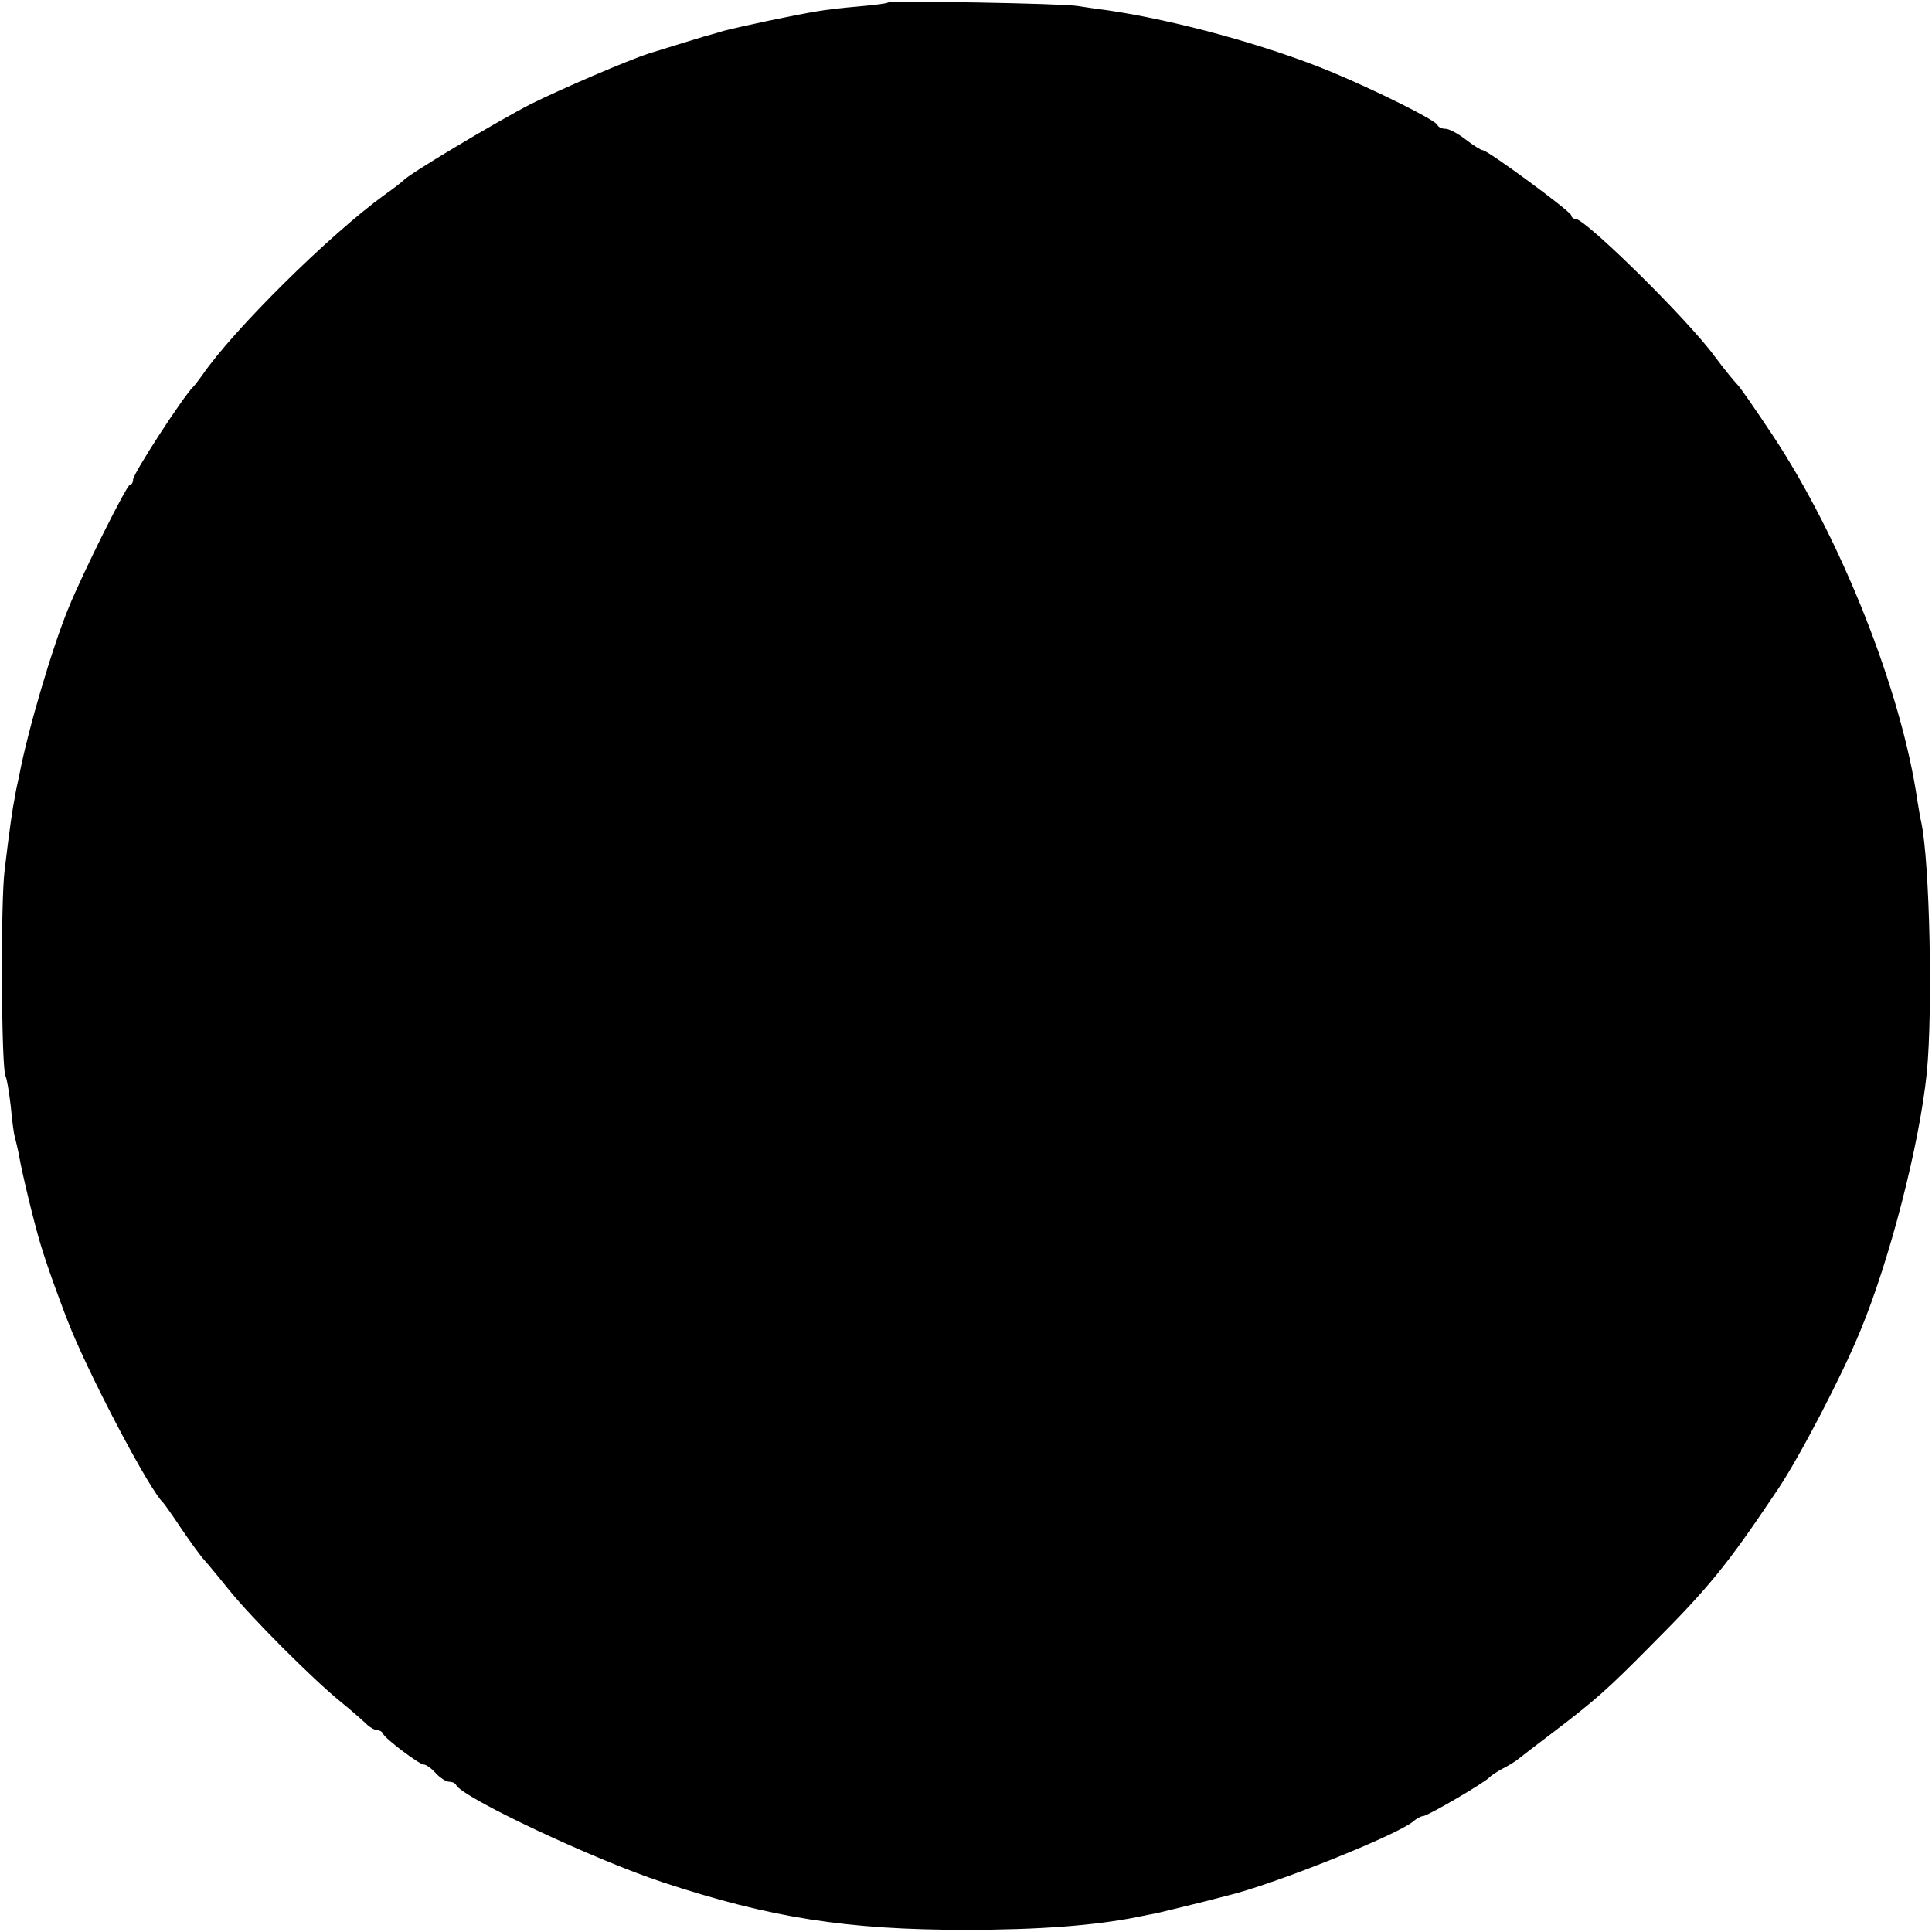 <?xml version="1.0" standalone="no"?>
<!DOCTYPE svg PUBLIC "-//W3C//DTD SVG 20010904//EN"
 "http://www.w3.org/TR/2001/REC-SVG-20010904/DTD/svg10.dtd">
<svg version="1.0" xmlns="http://www.w3.org/2000/svg"
 width="450pt" height="450pt" viewBox="0 0 450 450"
 preserveAspectRatio="xMidYMid meet">
<g transform="translate(0,450) scale(0.1,-0.1)"
fill="#000000" stroke="none">
<path d="M2068 4494 c-2 -2 -33 -6 -68 -9 -36 -3 -78 -8 -95 -11 -61 -10 -181
-36 -220 -46 -22 -7 -42 -12 -45 -13 -4 -1 -85 -26 -130 -40 -49 -16 -205 -83
-275 -118 -74 -38 -284 -163 -295 -177 -3 -3 -23 -19 -46 -35 -129 -94 -351
-314 -423 -419 -8 -11 -17 -23 -20 -26 -22 -20 -141 -203 -141 -217 0 -7 -4
-13 -8 -13 -7 0 -108 -202 -142 -285 -38 -92 -95 -285 -115 -390 -5 -22 -10
-47 -11 -55 -4 -18 -12 -72 -23 -165 -10 -74 -8 -466 2 -482 3 -5 8 -36 12
-69 3 -32 7 -66 10 -74 2 -8 7 -28 10 -45 7 -40 35 -156 50 -205 15 -50 49
-144 72 -200 54 -129 182 -371 213 -400 3 -3 22 -30 42 -60 21 -31 45 -64 55
-75 10 -11 36 -43 58 -70 49 -61 193 -206 260 -260 27 -22 54 -46 61 -53 7 -6
17 -12 22 -12 6 0 12 -3 14 -8 5 -12 85 -72 95 -72 6 0 18 -9 28 -20 10 -11
24 -20 31 -20 7 0 14 -3 16 -7 12 -29 323 -175 481 -227 251 -83 429 -111 707
-111 170 0 300 10 400 30 14 3 34 7 45 9 16 4 85 20 165 41 111 27 394 141
431 172 8 7 19 13 24 13 10 0 147 80 155 91 3 3 16 12 29 19 14 7 30 17 35 21
6 5 45 35 86 66 96 73 127 101 219 194 142 142 182 191 302 370 51 76 150 266
192 369 69 166 138 435 155 602 14 144 7 489 -13 583 -3 11 -6 34 -9 50 -37
256 -178 611 -337 851 -40 60 -77 114 -83 119 -6 6 -30 35 -53 66 -63 86 -300
319 -323 319 -5 0 -10 4 -10 8 0 9 -195 152 -206 152 -4 0 -22 11 -40 25 -18
14 -39 25 -47 25 -9 0 -17 4 -19 9 -4 11 -140 79 -248 124 -150 62 -363 120
-520 143 -25 3 -56 8 -70 10 -32 6 -437 13 -442 8z"/>
</g>
</svg>

